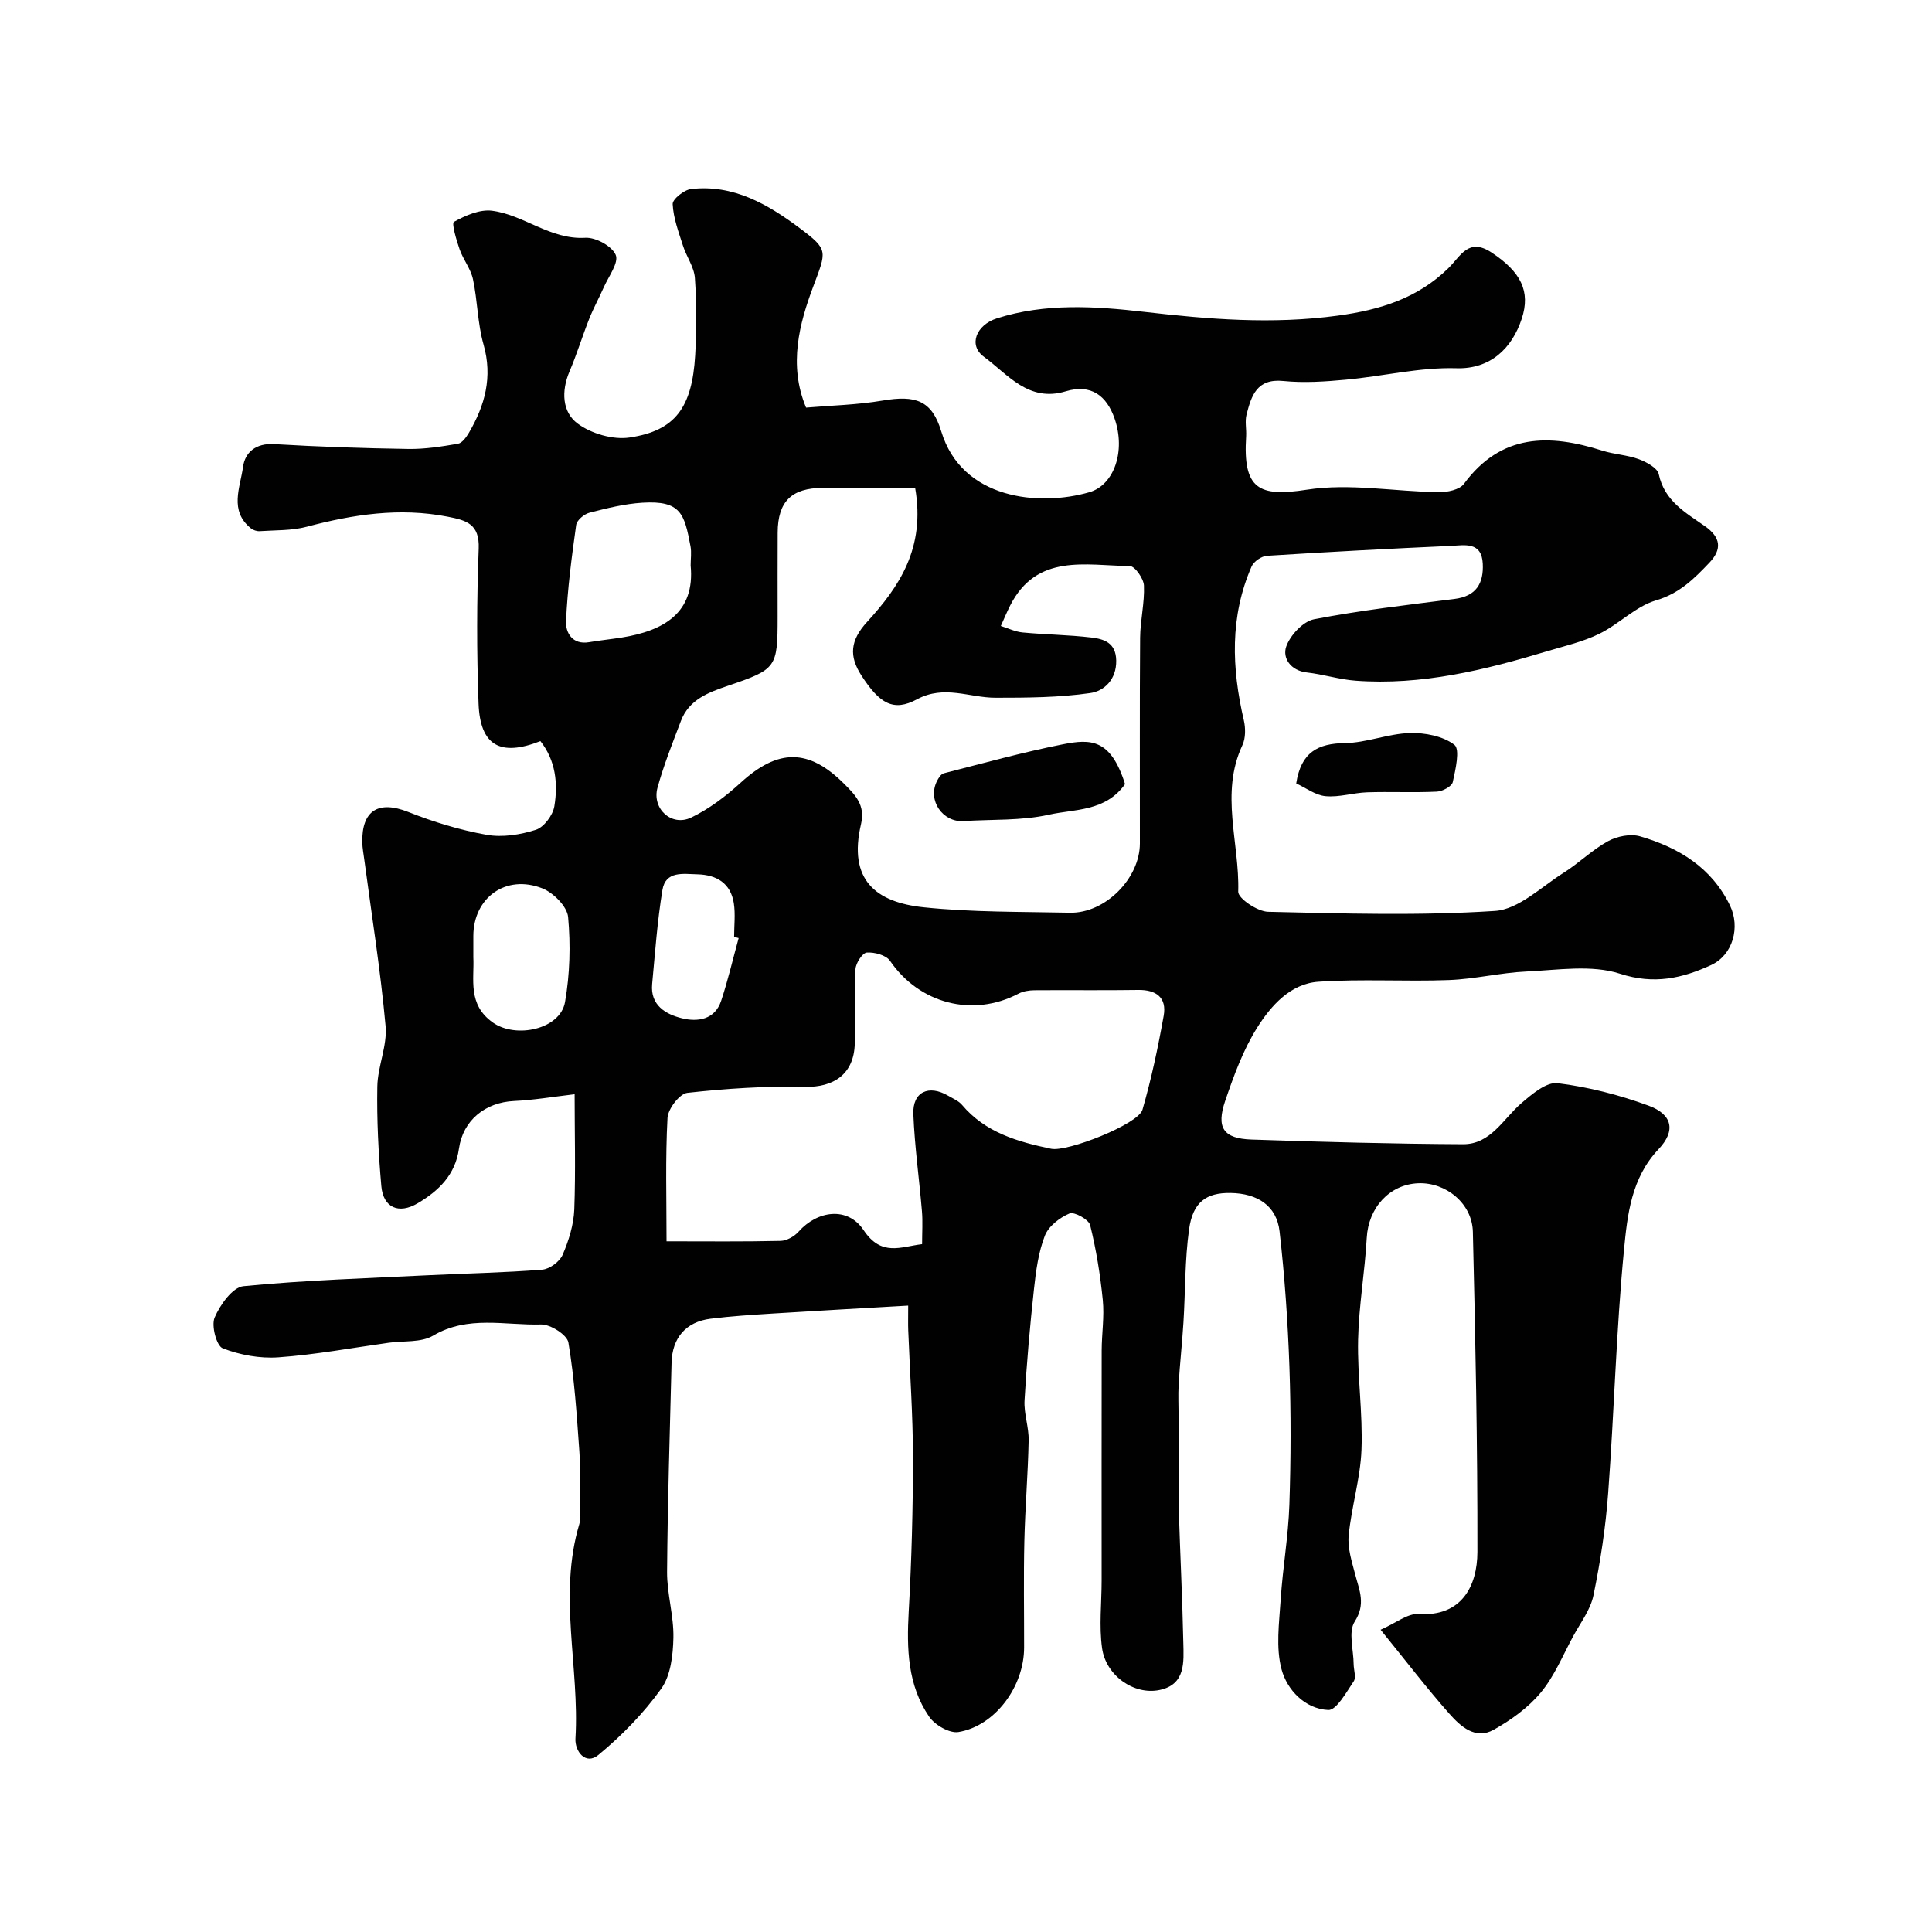 <svg enable-background="new 0 0 400 400" viewBox="0 0 400 400" xmlns="http://www.w3.org/2000/svg"><g fill="#010102"><path d="m118.97 226.55c-4.45.52-8.47 1.21-12.52 1.4-5.98.27-10.6 3.99-11.43 9.88-.76 5.42-4.2 8.73-8.55 11.3-3.91 2.32-7.13.91-7.52-3.57-.6-6.84-.95-13.72-.83-20.58.07-4.2 2.09-8.47 1.71-12.57-1.05-11.55-2.89-23.03-4.42-34.53-.15-1.14-.37-2.28-.4-3.42-.15-6.71 3.38-8.79 9.52-6.35 5.22 2.07 10.7 3.75 16.22 4.73 3.27.58 6.99-.01 10.2-1.04 1.67-.54 3.52-3.02 3.82-4.86.78-4.73.28-9.48-2.88-13.5-8.32 3.26-12.48.95-12.81-7.78-.4-10.68-.38-21.4.03-32.08.2-5.12-2.55-5.86-6.43-6.61-9.94-1.94-19.53-.47-29.15 2.08-3.12.83-6.49.7-9.76.92-.59.04-1.34-.2-1.81-.58-4.57-3.67-2.21-8.49-1.64-12.73.41-3.03 2.68-4.94 6.45-4.71 9.25.55 18.53.86 27.8 1 3.42.05 6.87-.5 10.26-1.08.86-.15 1.71-1.35 2.25-2.26 3.33-5.69 4.95-11.56 3.03-18.29-1.24-4.35-1.23-9.04-2.18-13.49-.46-2.17-2.02-4.07-2.77-6.21-.66-1.9-1.7-5.4-1.17-5.69 2.36-1.31 5.33-2.62 7.87-2.3 6.64.85 12.05 6.03 19.33 5.6 2.14-.13 5.54 1.74 6.29 3.55.67 1.62-1.48 4.44-2.47 6.69-.96 2.18-2.12 4.28-3 6.49-1.44 3.62-2.57 7.36-4.1 10.95-1.73 4.06-1.53 8.41 1.69 10.79 2.82 2.09 7.33 3.4 10.77 2.88 9.44-1.41 12.92-6.2 13.56-17.03.31-5.31.31-10.68-.06-15.99-.16-2.28-1.75-4.43-2.47-6.7-.9-2.83-1.99-5.71-2.13-8.6-.05-1.02 2.35-2.95 3.79-3.12 8.75-1.02 15.92 3.15 22.51 8.09 6.03 4.51 5.56 4.7 2.77 12.18-2.78 7.44-5.17 16.11-1.45 24.98 5.13-.44 10.57-.56 15.88-1.46 6.74-1.14 10.15-.08 12.1 6.36 4.27 14.16 20.3 15.61 30.66 12.62 5.15-1.48 7.56-8.53 5.24-15.23-1.64-4.74-4.86-7.25-10.13-5.66-7.71 2.33-12-3.54-16.94-7.16-3.27-2.39-1.59-6.59 2.7-7.95 10.01-3.19 20.34-2.51 30.44-1.35 13.4 1.55 26.57 2.63 40.12.79 8.86-1.2 16.55-3.62 22.87-9.79 2.61-2.55 4.18-6.44 8.98-3.28 6.07 4.01 8.12 8.03 6.25 13.71-2.02 6.14-6.49 10.46-13.51 10.25-7.6-.23-15.25 1.67-22.91 2.37-4.29.4-8.67.7-12.93.27-5.53-.56-6.63 3.08-7.63 6.97-.36 1.41.01 2.99-.08 4.48-.7 10.99 2.62 12.6 12.6 11.05 8.84-1.37 18.15.39 27.25.52 1.78.03 4.34-.5 5.24-1.72 7.7-10.45 17.69-10.37 28.65-6.88 2.46.78 5.15.88 7.56 1.77 1.59.59 3.86 1.81 4.13 3.11 1.17 5.53 5.56 7.96 9.52 10.73 3.38 2.36 3.59 4.83.96 7.59-3.14 3.3-6.2 6.38-11.05 7.8-4.21 1.24-7.65 4.91-11.72 6.91-3.4 1.67-7.2 2.53-10.85 3.63-12.92 3.89-25.97 7.1-39.63 6.09-3.38-.25-6.69-1.32-10.07-1.7-3.42-.38-5.09-3.03-4.3-5.34.8-2.34 3.48-5.23 5.77-5.68 9.62-1.86 19.38-2.97 29.11-4.21 4.47-.57 6.02-3.22 5.82-7.31-.23-4.62-3.8-3.8-6.58-3.67-12.7.57-25.4 1.24-38.08 2.05-1.14.07-2.75 1.17-3.2 2.21-4.54 10.38-4.12 21.04-1.61 31.83.38 1.64.39 3.72-.3 5.19-4.67 9.98-.55 20.23-.86 30.32-.04 1.39 3.99 4.11 6.19 4.16 15.66.36 31.37.84 46.97-.18 4.9-.32 9.59-4.99 14.23-7.91 3.17-2 5.9-4.74 9.17-6.53 1.87-1.02 4.64-1.58 6.62-1.01 7.99 2.32 14.83 6.45 18.64 14.34 2.15 4.45.63 10.23-3.92 12.32-5.95 2.72-11.77 4.09-18.85 1.79-5.89-1.91-12.88-.76-19.37-.46-5.37.24-10.69 1.57-16.06 1.77-9 .34-18.06-.27-27.03.35-5.78.4-9.8 4.95-12.66 9.49-2.91 4.62-4.84 9.94-6.62 15.15-1.91 5.61-.37 7.83 5.44 8.03 14.59.5 29.19.89 43.78.97 5.75.03 8.32-5.25 12.11-8.51 2.17-1.86 5.17-4.42 7.49-4.13 6.38.79 12.77 2.43 18.82 4.65 4.95 1.81 5.69 5.21 2.08 9.01-5.66 5.97-6.46 13.6-7.16 20.85-1.62 16.74-2.03 33.6-3.28 50.38-.52 7.09-1.61 14.17-3.04 21.14-.61 2.99-2.7 5.7-4.21 8.49-2.14 3.95-3.88 8.26-6.71 11.66-2.6 3.13-6.17 5.69-9.76 7.7-3.78 2.11-6.85-.73-9.15-3.32-4.66-5.26-8.93-10.86-14.24-17.4 3.15-1.37 5.59-3.41 7.88-3.26 8.95.59 12.14-5.87 12.16-12.84.04-22.1-.41-44.2-.94-66.3-.14-5.86-5.58-10.27-11.31-10.04-5.99.24-10.33 5.12-10.66 11.3-.39 7.05-1.64 14.06-1.79 21.11-.16 7.59.99 15.22.7 22.79-.23 5.93-2.07 11.77-2.65 17.71-.26 2.64.67 5.46 1.36 8.12.85 3.28 2.23 6.08-.12 9.74-1.35 2.11-.23 5.81-.21 8.79.01 1.21.56 2.74.01 3.56-1.52 2.26-3.58 6.02-5.27 5.94-4.83-.24-8.53-4.17-9.67-8.42-1.21-4.51-.49-9.63-.18-14.45.42-6.55 1.58-13.06 1.8-19.61.32-9.52.34-19.06.01-28.57-.33-9.37-.98-18.74-2.04-28.05-.6-5.27-4.53-7.87-10.17-7.95-5-.07-7.79 1.88-8.57 7.55-.88 6.34-.76 12.82-1.16 19.24-.26 4.26-.74 8.51-.99 12.77-.14 2.35-.01 4.71-.01 7.06 0 2.85 0 5.7.01 8.56 0 3.52-.08 7.04.03 10.55.28 9.1.74 18.2.93 27.3.09 4.06.53 8.76-4.94 9.88-5.28 1.09-11.09-2.99-11.88-8.67-.64-4.59-.09-9.34-.09-14.02 0-15.87-.02-31.74.01-47.61.01-3.48.57-6.99.23-10.43-.52-5.22-1.36-10.44-2.62-15.53-.29-1.16-3.3-2.82-4.28-2.4-2.03.86-4.34 2.64-5.1 4.61-1.33 3.44-1.84 7.26-2.24 10.97-.84 7.68-1.52 15.39-1.96 23.1-.16 2.74.9 5.53.85 8.29-.14 6.96-.73 13.92-.89 20.89-.17 7.33-.04 14.67-.05 22 0 8.07-5.99 16.24-13.6 17.5-1.85.3-4.89-1.46-6.06-3.18-4.47-6.55-4.66-14.07-4.23-21.78.6-10.63.88-21.29.88-31.93-.01-8.77-.64-17.53-.98-26.3-.05-1.3-.01-2.6-.01-5.1-9.71.56-18.94 1.07-28.16 1.65-4.26.27-8.53.54-12.76 1.07-5.09.64-7.94 3.95-8.07 9.11-.36 14.43-.82 28.87-.93 43.3-.03 4.55 1.41 9.11 1.31 13.65-.08 3.58-.55 7.8-2.52 10.54-3.65 5.09-8.17 9.72-13.02 13.72-2.64 2.18-4.89-.79-4.74-3.39.87-14.79-3.61-29.68.8-44.41.37-1.22.06-2.65.06-3.98 0-3.7.21-7.41-.05-11.09-.54-7.53-1.02-15.1-2.27-22.53-.27-1.58-3.72-3.78-5.65-3.73-7.46.22-15.14-1.96-22.37 2.32-2.47 1.46-6.07 1.03-9.15 1.46-7.61 1.06-15.19 2.47-22.84 3.02-3.83.28-7.98-.48-11.56-1.87-1.28-.5-2.39-4.68-1.67-6.37 1.12-2.62 3.71-6.27 5.97-6.49 12.81-1.25 25.7-1.64 38.57-2.28 7.77-.38 15.55-.52 23.29-1.14 1.52-.12 3.6-1.66 4.21-3.06 1.27-2.95 2.29-6.22 2.42-9.4.29-7.97.07-15.96.07-23.86zm70.5-125.55c-6.32 0-12.71-.02-19.11.01-6.49.02-9.32 2.82-9.35 9.25-.03 5.83-.01 11.66-.01 17.49 0 10.51-.23 10.81-10.28 14.23-4.04 1.37-8.07 2.85-9.75 7.3-1.73 4.56-3.55 9.11-4.84 13.8-1.2 4.36 2.91 8.12 6.96 6.19 3.73-1.78 7.19-4.42 10.27-7.23 7.72-7.05 14.06-7.12 21.42.25 2.29 2.29 4.41 4.38 3.49 8.32-2.72 11.6 3.07 16.21 13 17.24 10.02 1.04 20.16.91 30.26 1.12 7.27.15 14.46-7.09 14.47-14.34.02-14.2-.06-28.4.05-42.6.03-3.6.94-7.21.79-10.79-.06-1.45-1.87-4.03-2.91-4.04-9.14-.11-19.29-2.7-24.81 8.21-.69 1.37-1.28 2.8-1.91 4.19 1.5.46 2.97 1.2 4.5 1.34 4.74.45 9.52.49 14.24 1.05 2.58.31 5.08 1.04 5.15 4.75.07 3.99-2.53 6.35-5.38 6.75-6.45.93-13.07.97-19.61.97-5.4 0-10.59-2.72-16.25.32-4.89 2.63-7.74.89-11.49-4.89-2.63-4.05-2.36-7.3 1.16-11.14 6.59-7.22 12.12-15.23 9.94-27.75zm-51.47 156c8.33 0 15.98.09 23.62-.09 1.27-.03 2.84-.92 3.71-1.9 3.91-4.4 10.16-5.27 13.46-.34 3.71 5.56 7.66 3.45 12.12 2.92 0-2.5.15-4.66-.03-6.8-.56-6.7-1.51-13.39-1.78-20.1-.19-4.63 3.17-6.2 7.23-3.82.98.58 2.14 1.05 2.84 1.88 4.84 5.74 11.52 7.64 18.46 9.09 3.33.7 18.03-5.08 18.9-8.07 1.85-6.39 3.23-12.93 4.4-19.48.66-3.72-1.51-5.39-5.28-5.33-7.16.11-14.33 0-21.49.06-1.1.01-2.32.2-3.28.7-9.5 4.99-20.54 2.07-26.61-6.79-.81-1.18-3.22-1.83-4.81-1.71-.9.07-2.28 2.19-2.34 3.44-.27 5.15.01 10.33-.15 15.49-.19 6.21-4.32 9.01-10.34 8.87-8.1-.19-16.26.35-24.32 1.24-1.61.18-4.01 3.32-4.11 5.2-.45 8.29-.2 16.61-.2 25.54zm4.99-139.93c0-1.33.21-2.7-.03-3.98-1.26-6.65-1.94-9.51-9.96-9.01-3.69.23-7.36 1.14-10.96 2.07-1.1.28-2.61 1.55-2.75 2.54-.93 6.63-1.81 13.29-2.1 19.97-.1 2.31 1.31 4.89 4.76 4.3 2.24-.38 4.5-.61 6.74-.96 8.71-1.39 15.25-5.11 14.3-14.93zm-44.99 81.1c.23 4.55-1.25 9.77 4.02 13.52 4.77 3.4 13.97 1.43 14.96-4.22 1.01-5.76 1.17-11.8.64-17.61-.2-2.17-3.03-5.01-5.3-5.92-7.57-3-14.31 1.91-14.32 9.86zm54.93-3.95c-.31-.09-.62-.17-.94-.26 0-2.32.29-4.69-.06-6.96-.65-4.13-3.56-5.88-7.53-5.98-2.92-.07-6.59-.77-7.25 3.24-1.06 6.44-1.52 12.97-2.13 19.48-.41 4.41 2.83 6.26 6.16 7.08 3.23.8 6.82.33 8.13-3.62 1.41-4.26 2.43-8.65 3.62-12.98z"/><path d="m268.37 162.2c.99-6.48 4.51-8.28 10.08-8.35 4.47-.06 8.91-1.94 13.39-2.08 3.14-.1 6.91.62 9.27 2.43 1.21.93.24 5.13-.33 7.72-.19.89-2.13 1.93-3.31 1.98-4.8.23-9.62-.02-14.43.14-2.87.1-5.77 1.06-8.58.8-2.11-.19-4.09-1.72-6.09-2.64z"/><path d="m232.93 162.34c-4.06 5.72-10.41 5.14-15.74 6.33-5.71 1.28-11.79.94-17.71 1.33-4.28.28-7.54-4.29-5.47-8.33.32-.62.83-1.43 1.41-1.57 8.18-2.09 16.32-4.35 24.59-5.99 5.83-1.16 9.94-1.18 12.92 8.23z"/></g></svg>